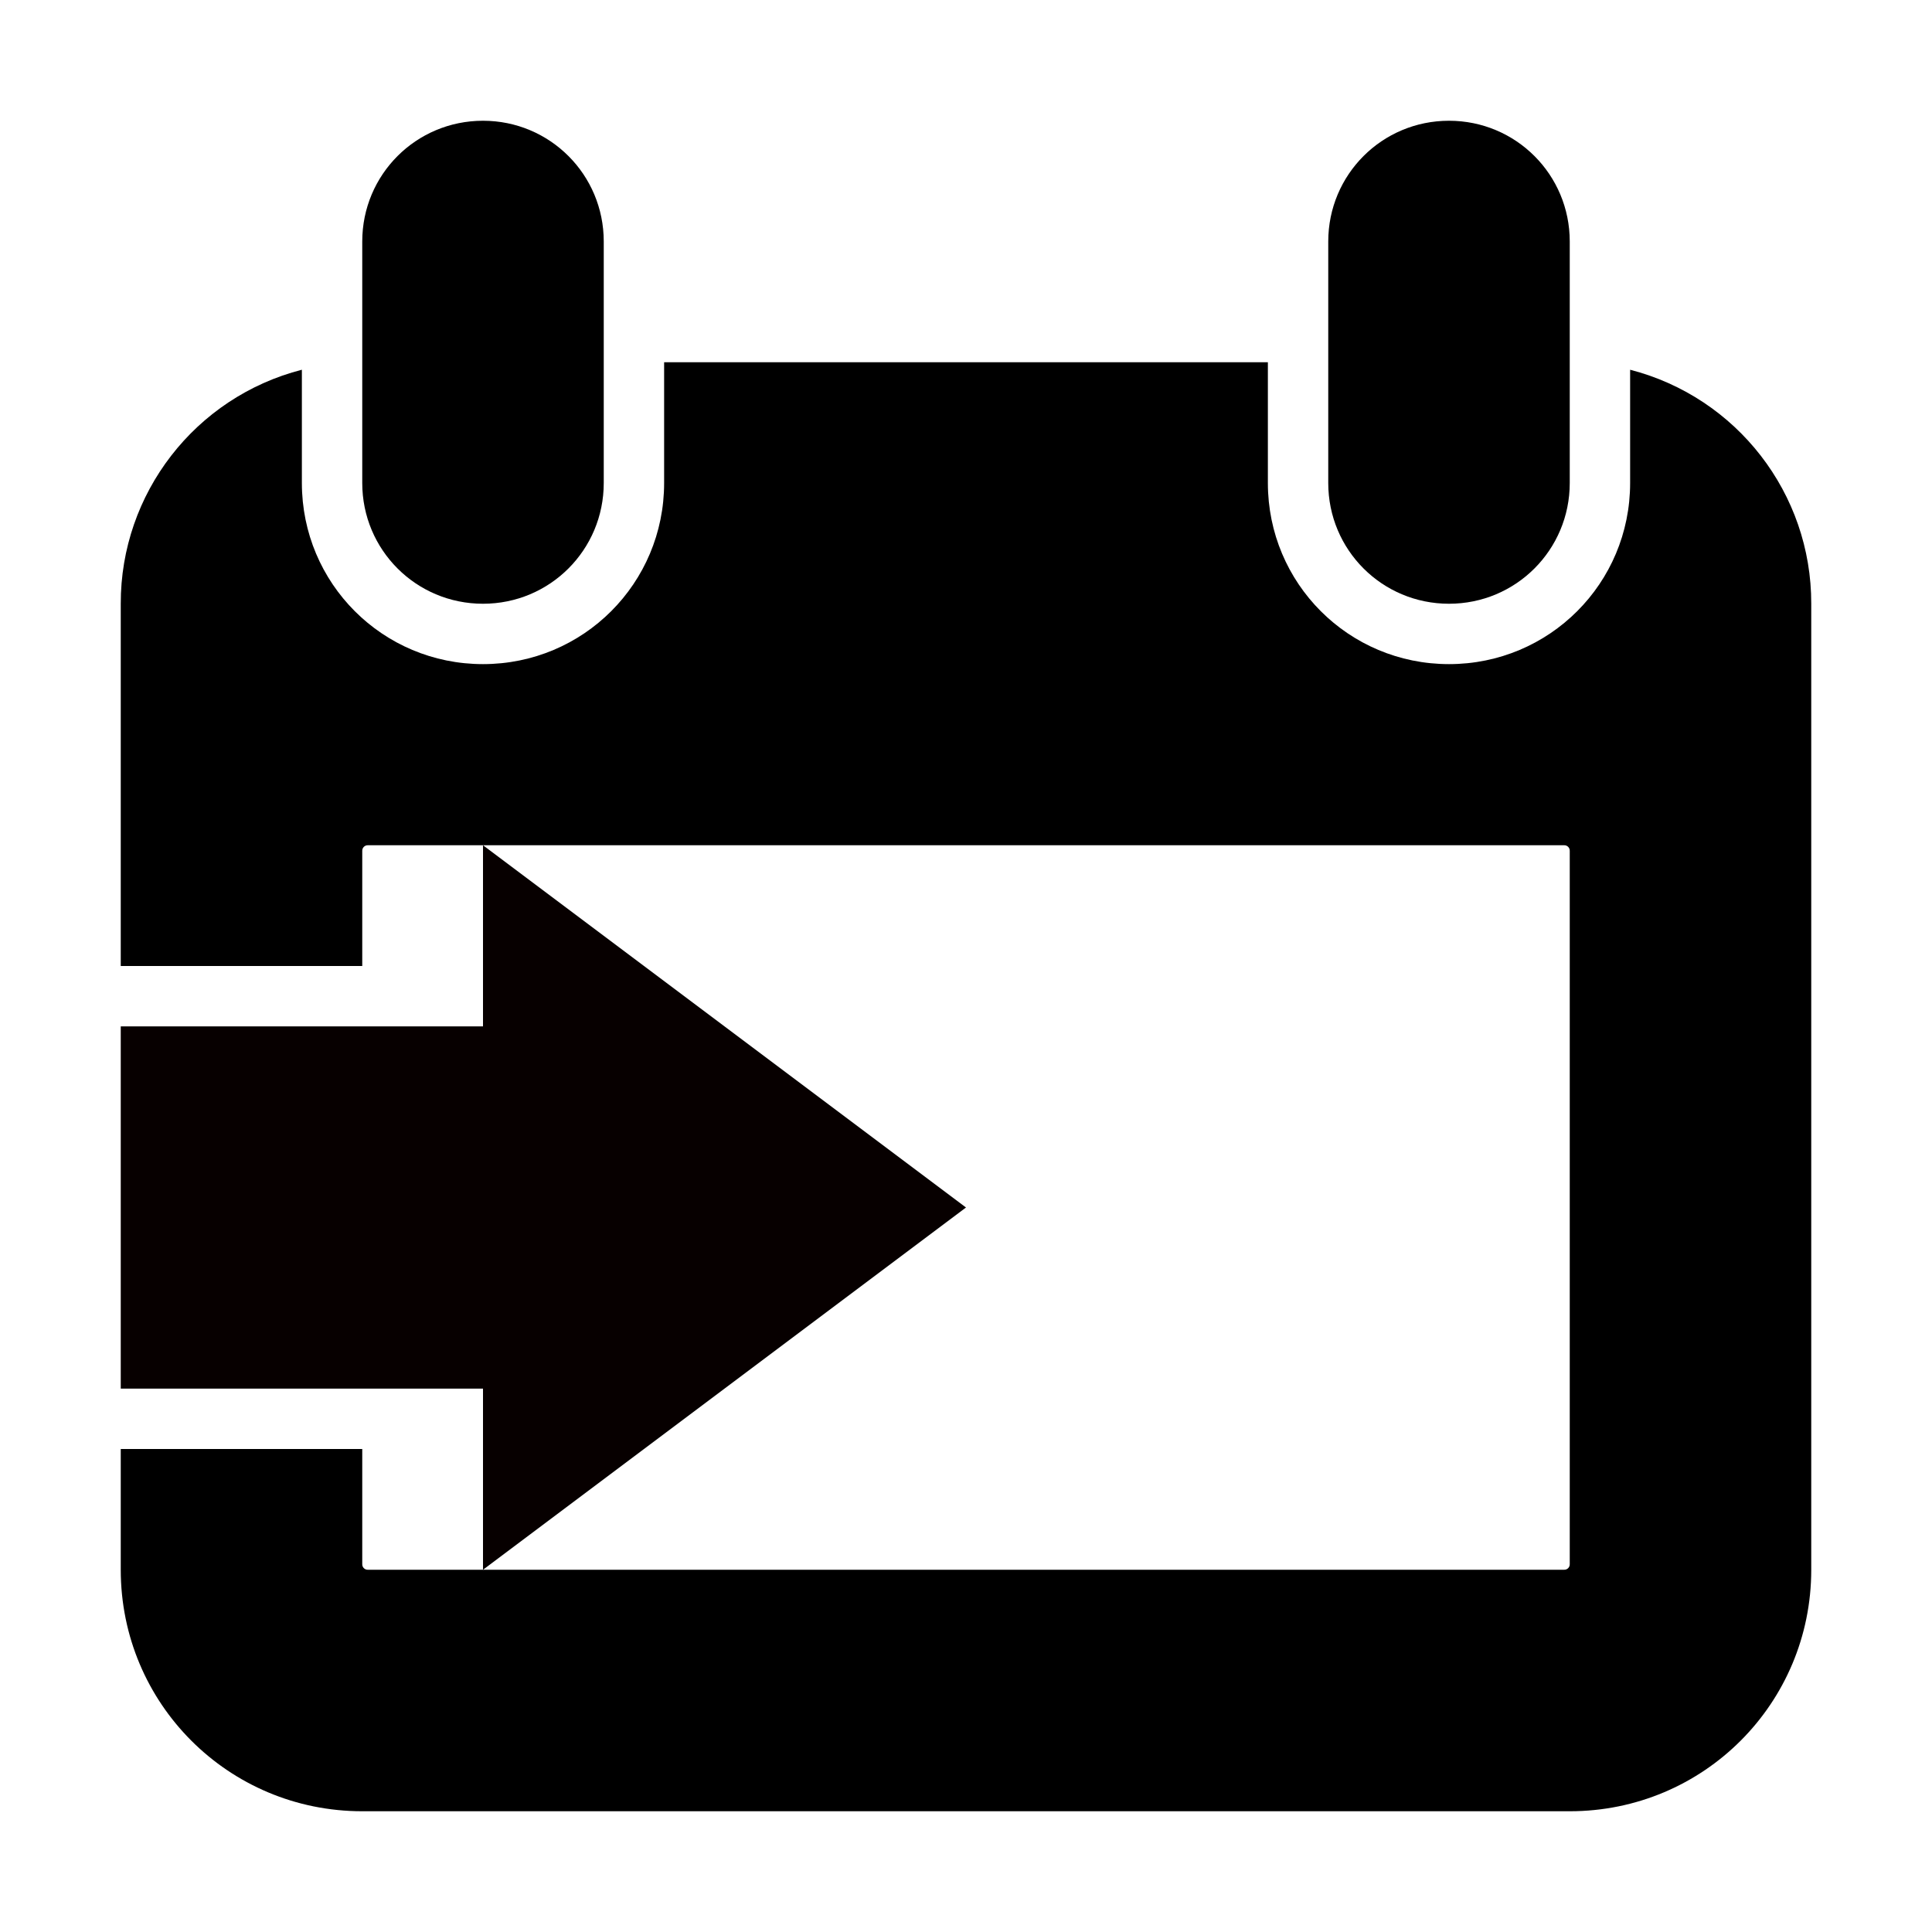 <svg width="16" height="16" version="1.1" viewbox="0 0 16 16" xmlns="http://www.w3.org/2000/svg"><path d="m4 1c-0.554 0-1 0.446-1 1v2c0 0.554 0.446 1 1 1s1-0.446 1-1v-2c0-0.554-0.446-1-1-1zm8 0c-0.554 0-1 0.446-1 1v2c0 0.554 0.446 1 1 1s1-0.446 1-1v-2c0-0.554-0.446-1-1-1zm-6.5 2v1c0 0.831-0.669 1.5-1.5 1.5s-1.5-0.669-1.5-1.5v-0.938c-0.884 0.227-1.502 1.025-1.5 1.938v3h2v-0.953c-0.001-0.026 0.02-0.048 0.047-0.047h9.906c0.026-0.001 0.048 0.02 0.047 0.047v5.906c0.001 0.026-0.02 0.048-0.047 0.047h-9.906c-0.026 0.001-0.048-0.02-0.047-0.047v-0.953h-2v1c0 1.108 0.892 2 2 2h10c1.108 0 2-0.892 2-2v-8c0.002-0.913-0.616-1.71-1.5-1.938v0.938c0 0.831-0.669 1.5-1.5 1.5s-1.5-0.669-1.5-1.5v-1z"/><path d="m4 7v1.5h-3v3h3v1.5l4-3z" fill="#070000" style="paint-order:normal"/></svg>
